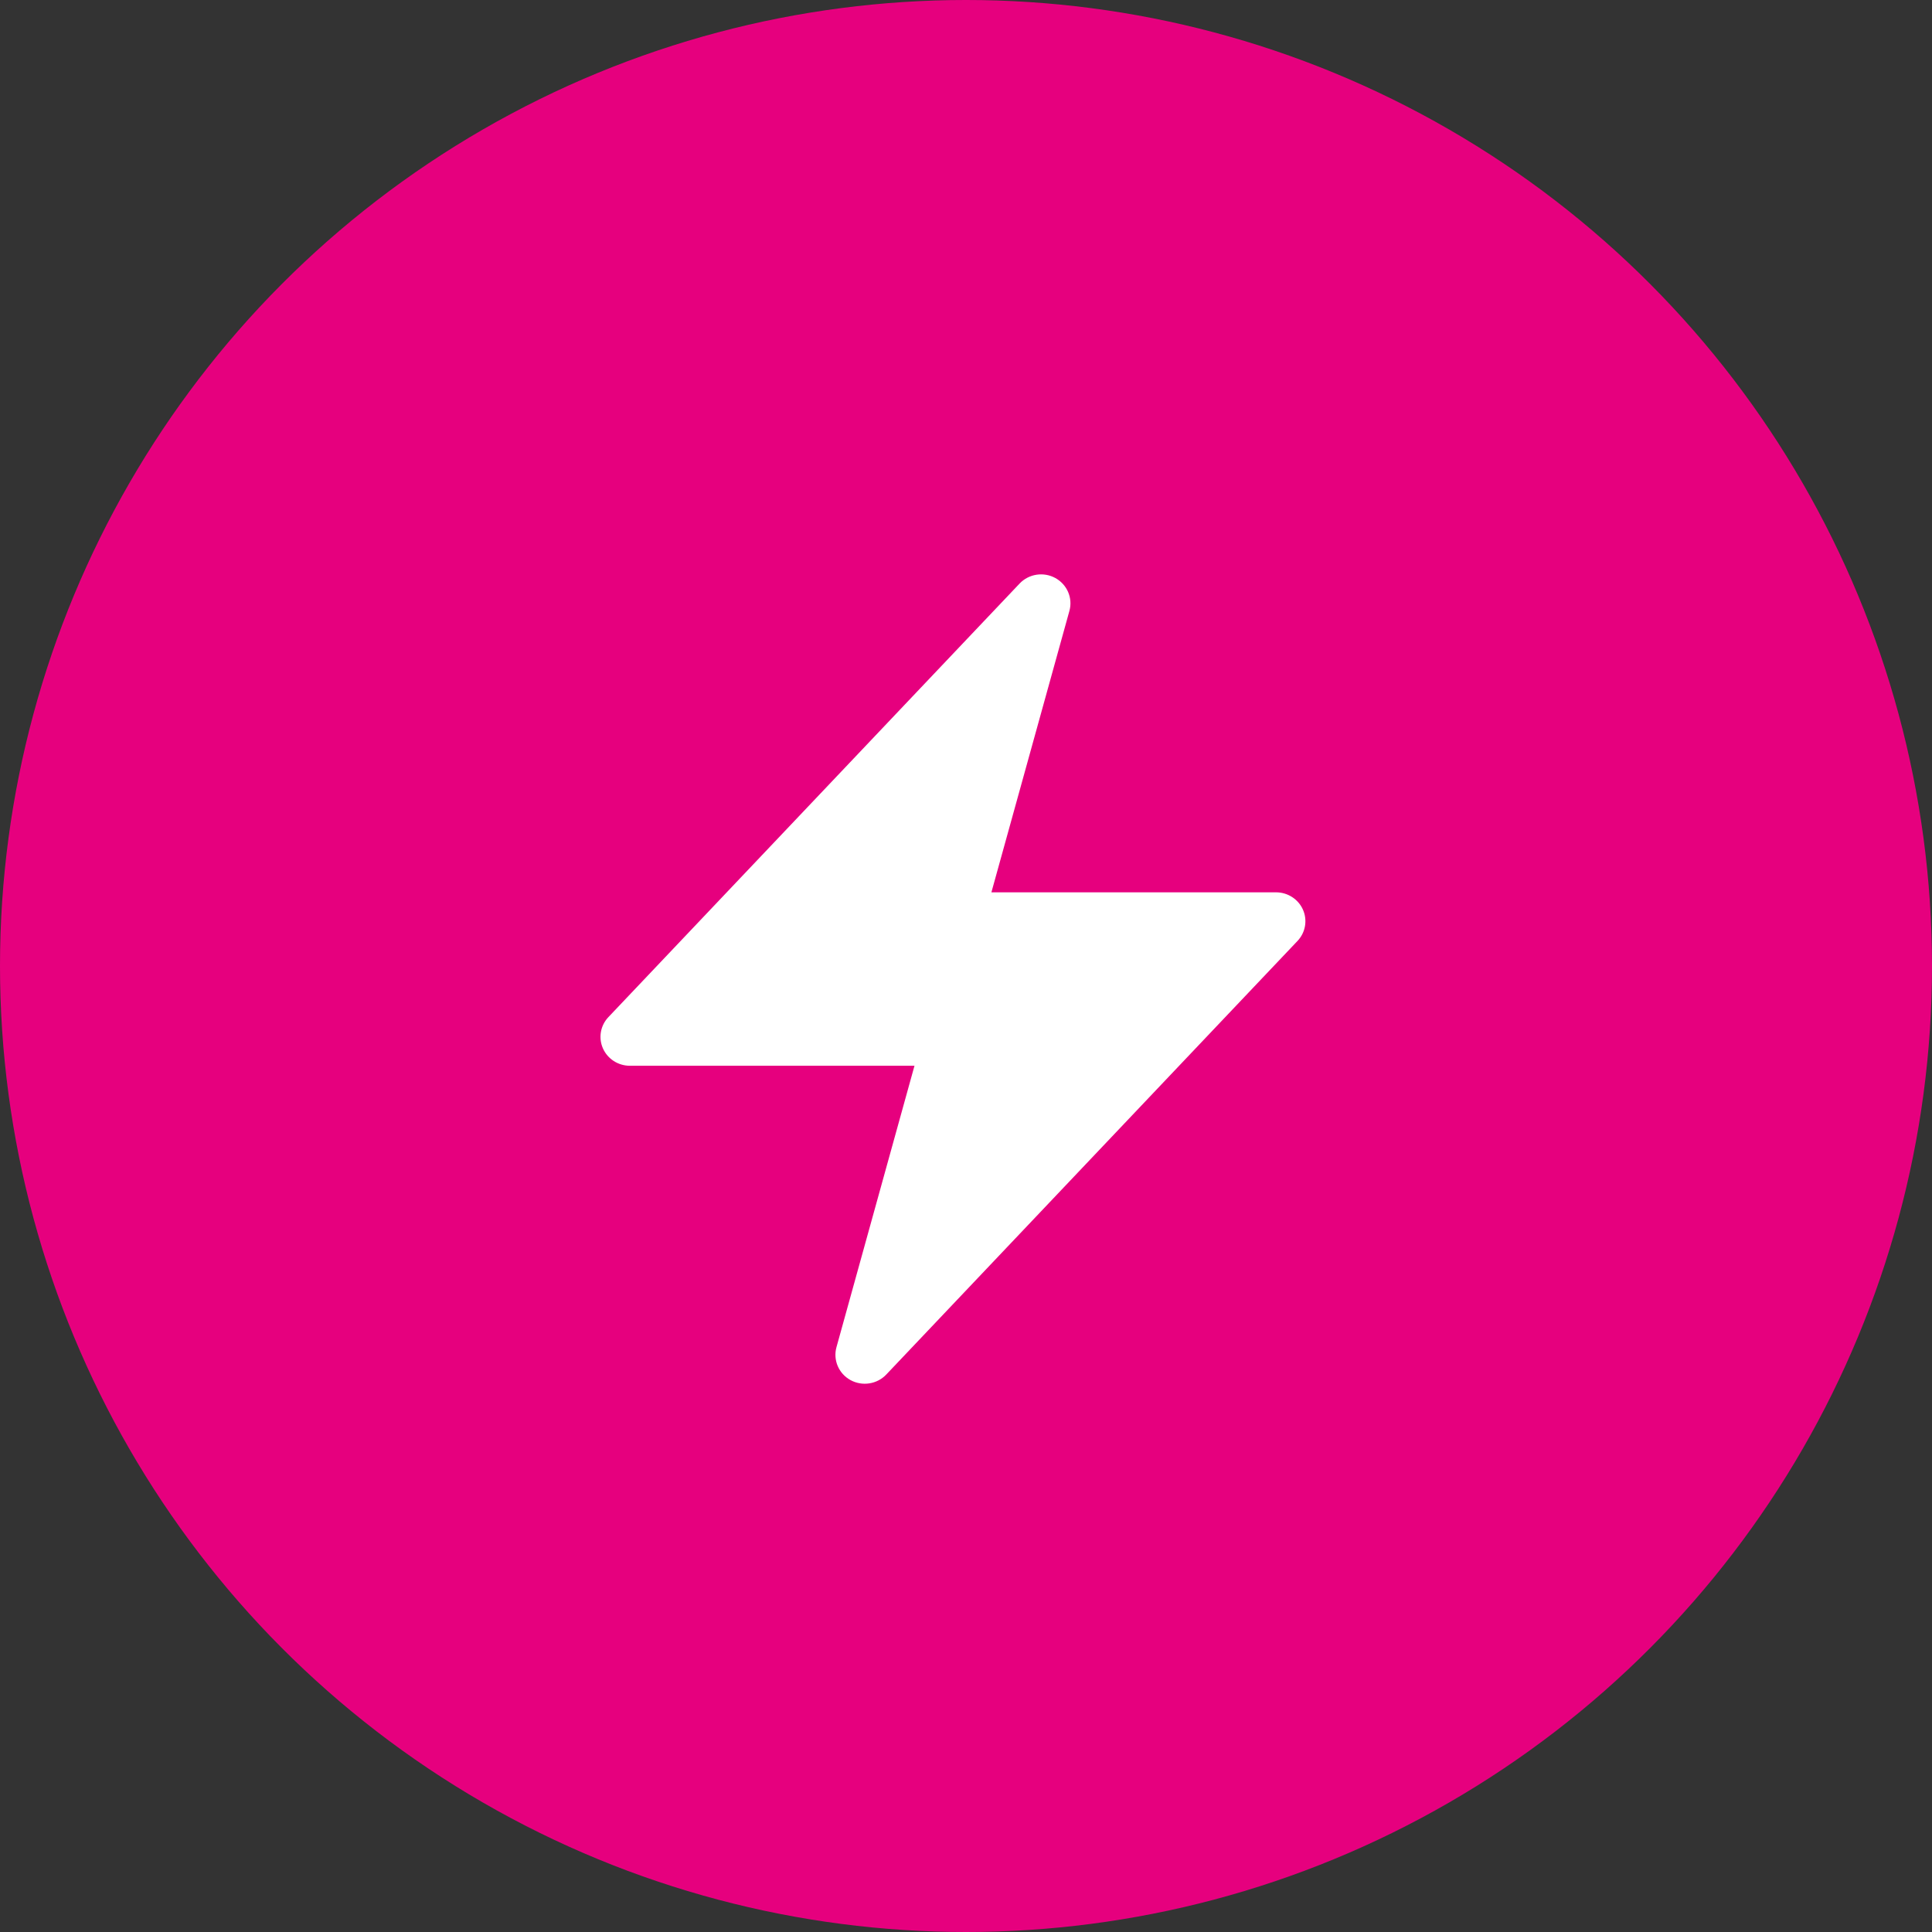 <?xml version="1.0" encoding="UTF-8"?>
<svg width="74px" height="74px" viewBox="0 0 74 74" version="1.1" xmlns="http://www.w3.org/2000/svg" xmlns:xlink="http://www.w3.org/1999/xlink">
    <rect x="0" y="0" width="74" height="74" fill="#333333" stroke="none"/>
    <g id="🎨-Site-Vitrine" stroke="none" stroke-width="1" fill="none" fill-rule="evenodd">
        <g id="Accueil" transform="translate(-309, -5964)">
            <g id="Group-8" transform="translate(309, 5964)">
                <circle id="Oval" fill="#E6007E" cx="37" cy="37" r="37"></circle>
                <g id="Group" transform="translate(23, 22)" fill="#FFFFFF" fill-rule="nonzero">
                    <path d="M17.423,0.14 C17.874,0.388 18.097,0.907 17.961,1.398 L14.973,12.178 L25.875,12.178 C26.323,12.178 26.728,12.44 26.907,12.844 C27.085,13.249 27.003,13.719 26.697,14.041 L10.947,30.647 C10.594,31.02 10.028,31.108 9.575,30.86 C9.123,30.611 8.902,30.091 9.039,29.599 L12.027,18.821 L1.125,18.821 C0.677,18.821 0.272,18.559 0.093,18.154 C-0.085,17.75 -0.003,17.28 0.303,16.958 L16.053,0.351 C16.406,-0.02 16.971,-0.108 17.423,0.14 Z" id="Path"></path>
                </g>
            </g>
        </g>
    </g>
</svg>